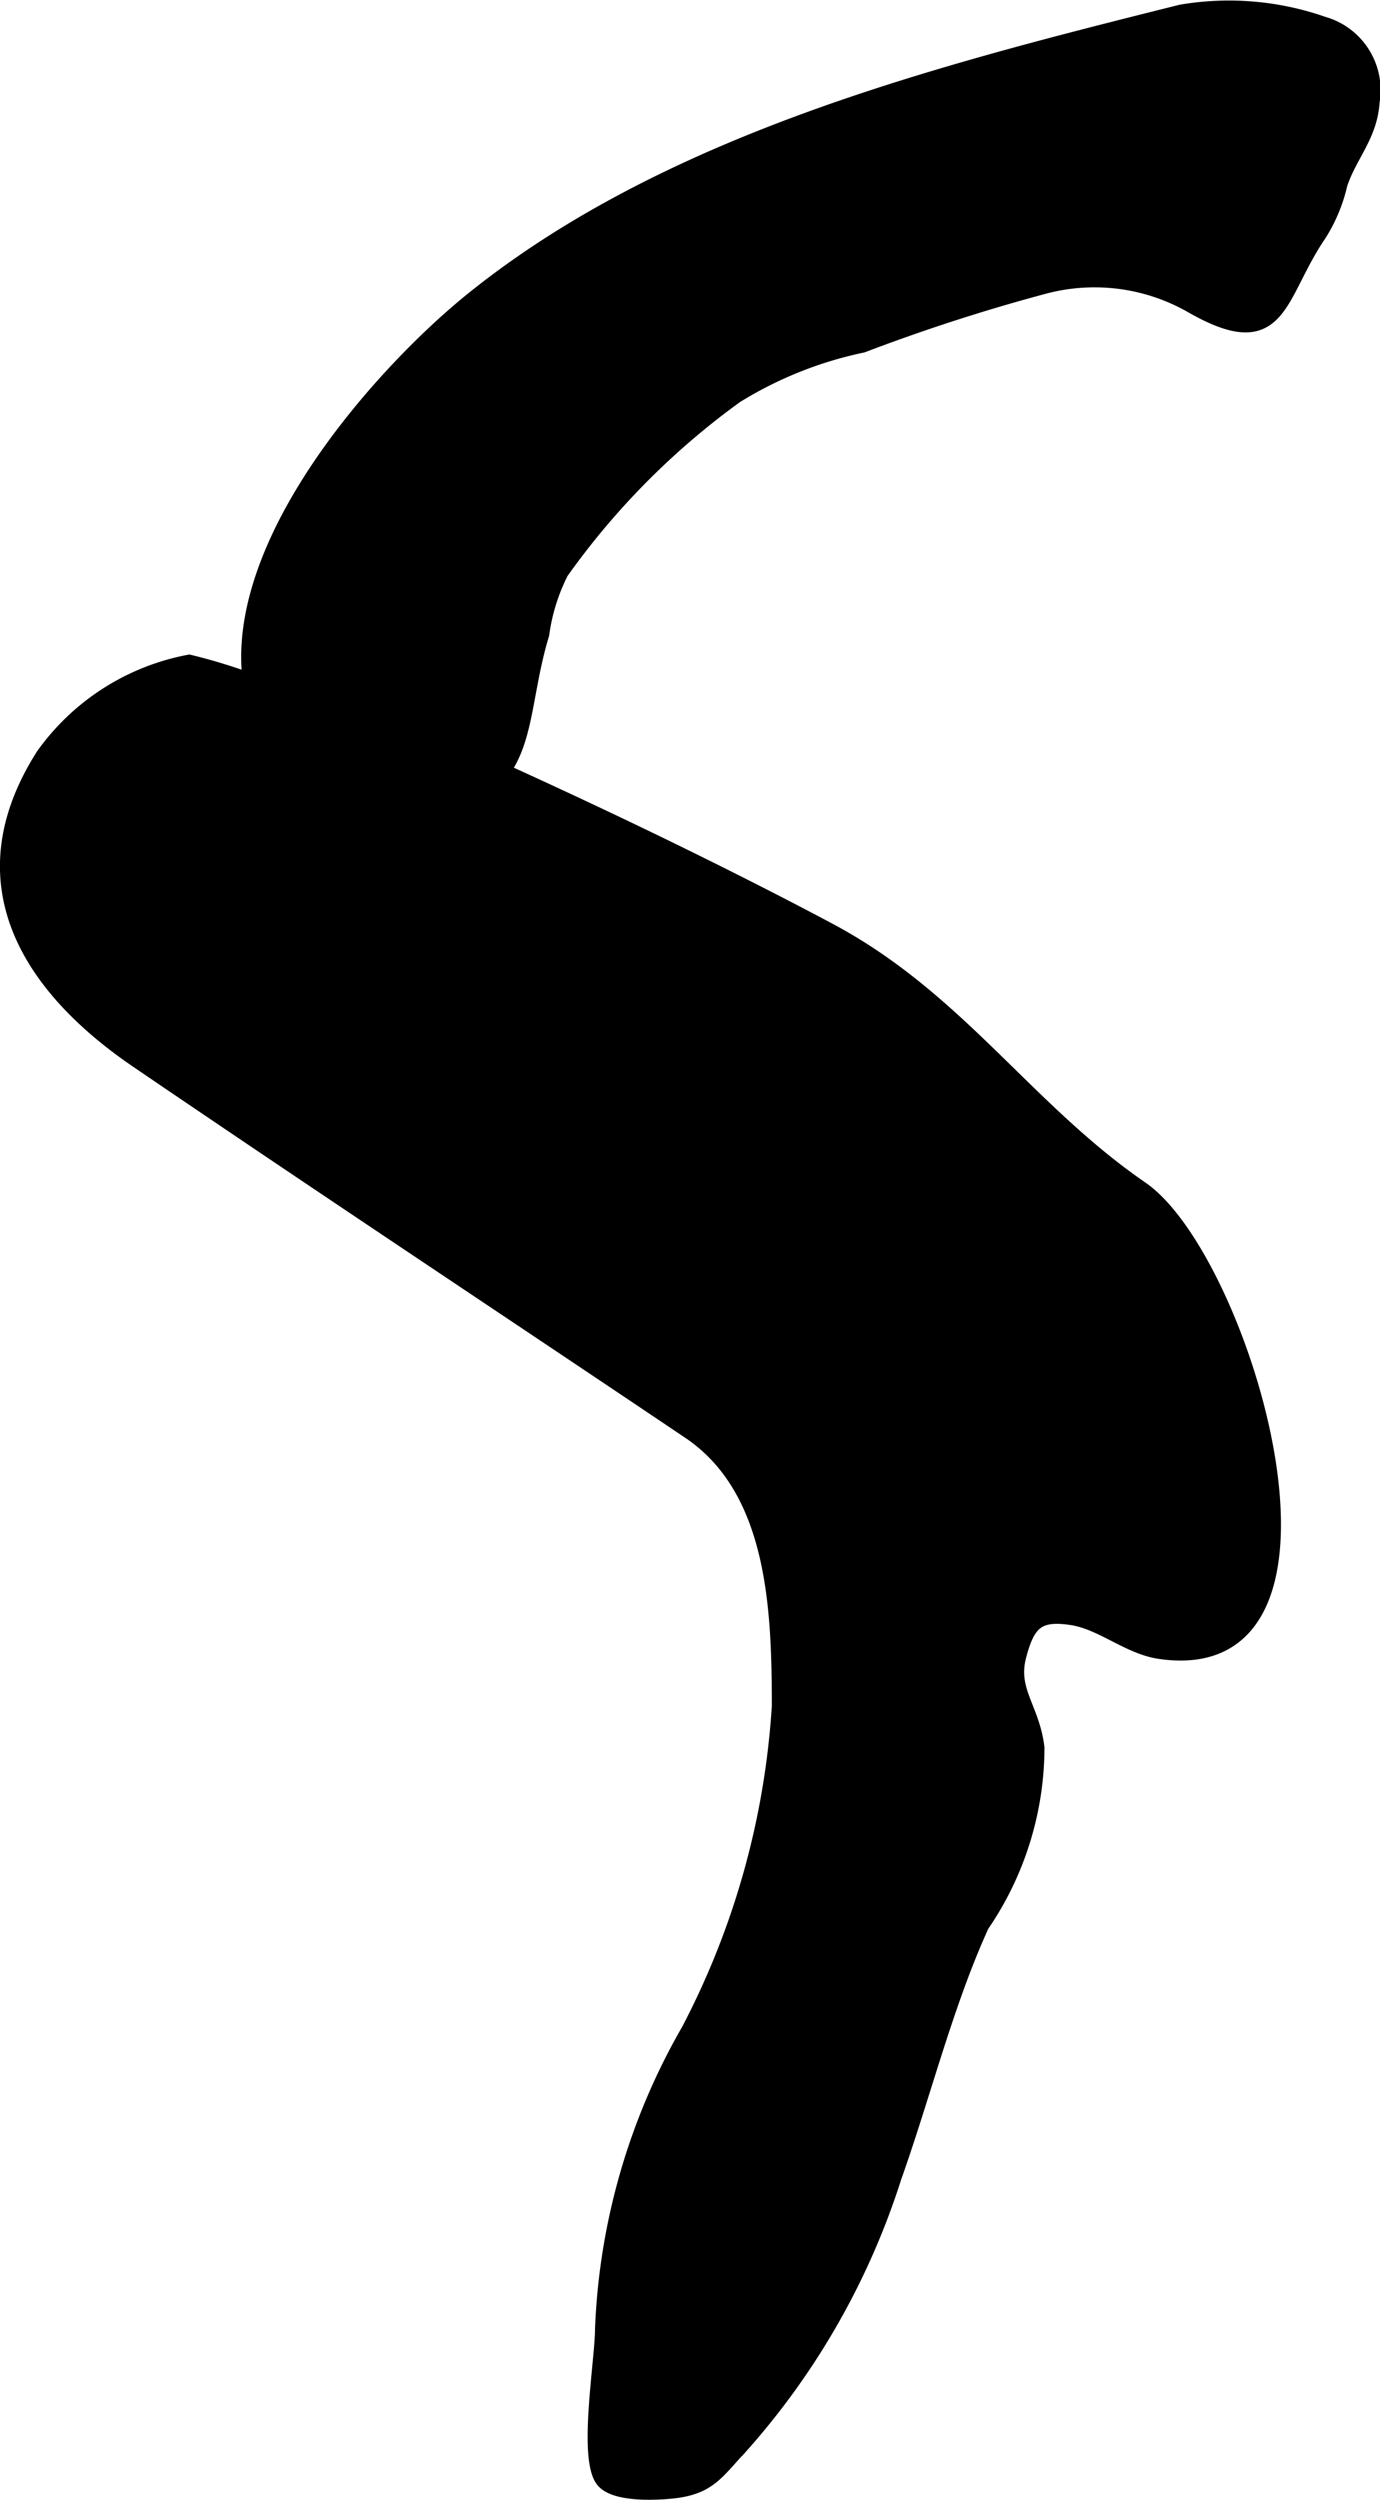<?xml version="1.0" encoding="UTF-8"?>
<svg xmlns="http://www.w3.org/2000/svg"
     version="1.1"
     width="4.589mm"
     height="8.311mm"
     viewBox="0 0 13.009 23.56">
   <defs>
      <style type="text/css"><![CDATA[
      .a {
        stroke: #000;
        stroke-miterlimit: 10;
        stroke-width: 0.15px;
        fill-rule: evenodd;
      }
    ]]></style>
   </defs>
   <path class="a"
         d="M12.432,2.204c-.401.586-.354,1.149-1.185.679a1.852,1.852,0,0,0-1.419-.184,17.553,17.553,0,0,0-1.699.55,3.707,3.707,0,0,0-1.195.478A7.176,7.176,0,0,0,5.286,5.389a1.846,1.846,0,0,0-.183.587c-.232.763-.089,1.378-.866,1.613a1.576,1.576,0,0,1-1.7-.633c-.765-1.407.986-3.385,1.944-4.149C6.337,1.325,8.87.685,11.135.118a2.684,2.684,0,0,1,1.335.112.643.643,0,0,1,.461.724c-.019.321-.211.502-.303.778A1.512,1.512,0,0,1,12.432,2.204Z"/>
   <path class="a"
         d="M7.132,8.418c-1.31-.667-2.699-1.3-4.027-1.868a2.94,2.94,0,0,0-.681-.105,5.153,5.153,0,0,0-.641-.2,2.182,2.182,0,0,0-1.37.876c-.77,1.207-.12,2.188.889,2.874,1.73,1.178,3.489,2.343,5.2,3.494.817.551.847,1.69.849,2.587a7.601,7.601,0,0,1-.855,3.063,6.104,6.104,0,0,0-.812,2.815c0,.291-.16,1.216.006,1.42.111.135.497.116.66.098.339-.04.404-.181.643-.435a6.997,6.997,0,0,0,1.432-2.522c.274-.77.489-1.638.826-2.374a2.964,2.964,0,0,0,.52-1.669c-.045-.374-.259-.536-.17-.87.083-.312.177-.409.5-.361.288.043.537.275.831.319,1.975.292.786-3.689-.177-4.353-1.09-.75-1.732-1.793-2.948-2.438C7.586,8.651,7.36,8.534,7.132,8.418Z"/>
</svg>
